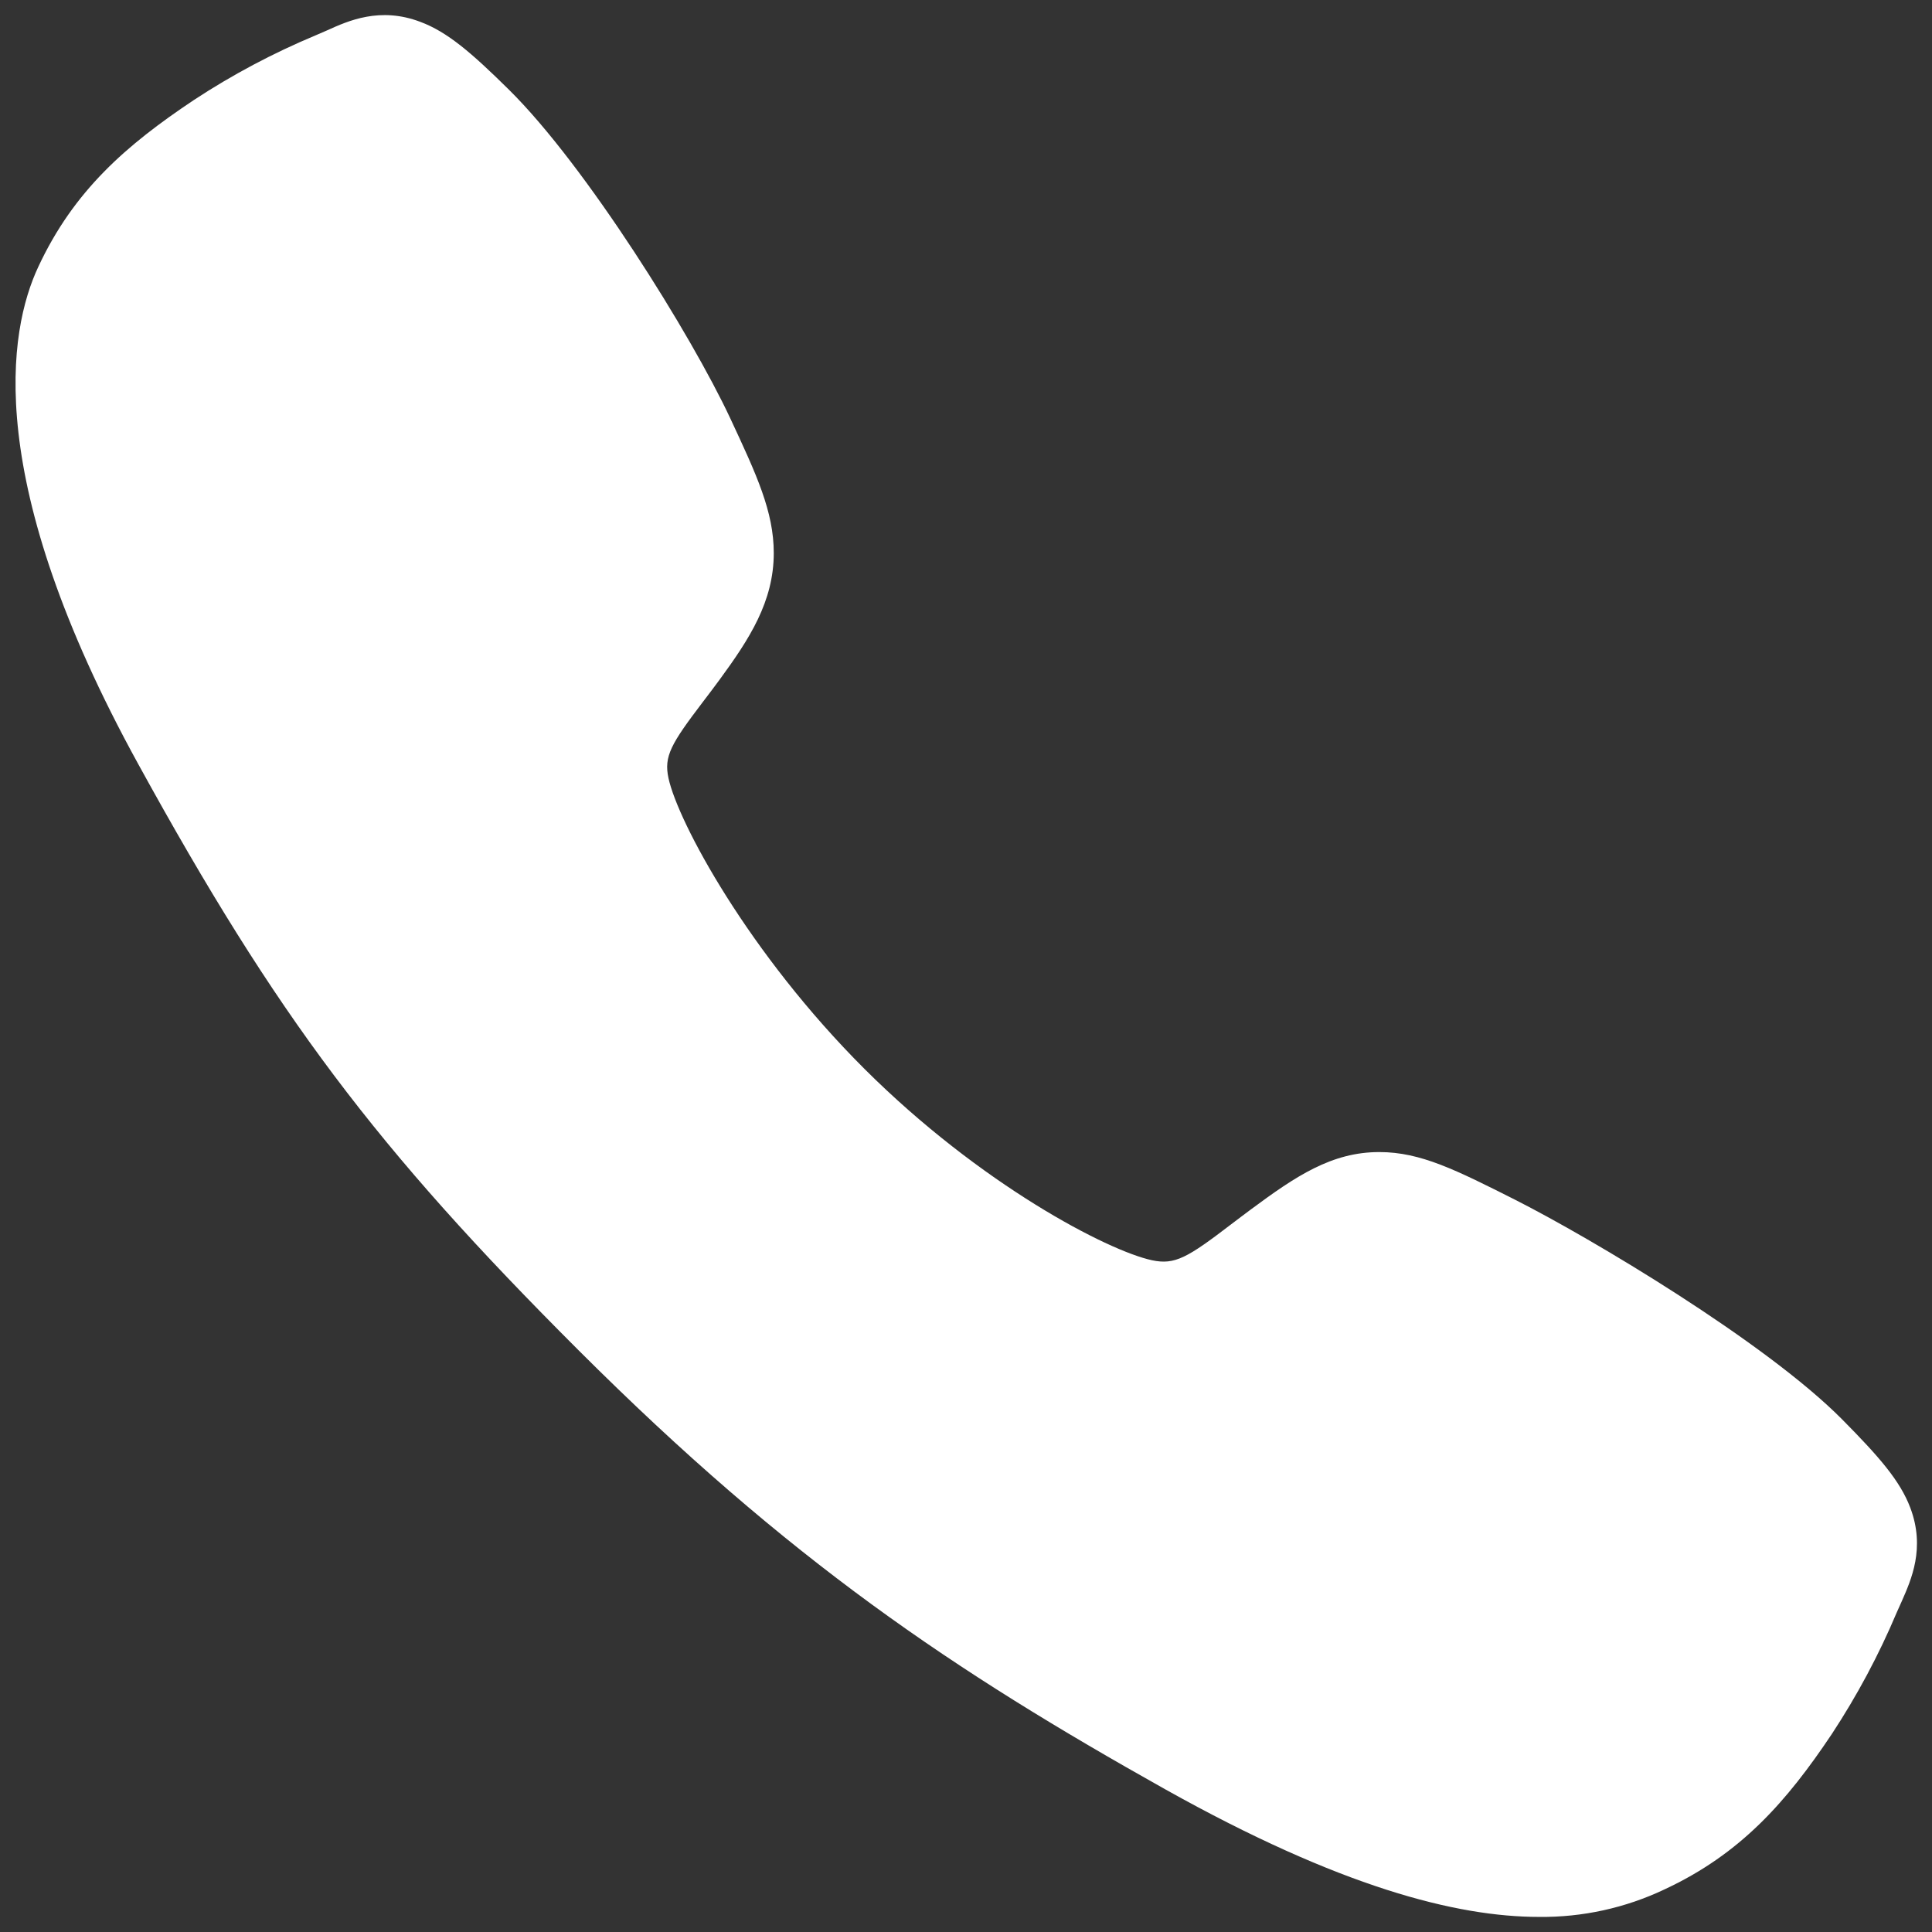 <svg width="16" height="16" viewBox="0 0 16 16" fill="none" xmlns="http://www.w3.org/2000/svg">
<rect x="0" y="0" width="16" height="16" fill="#333333" stroke="none"/>
<path d="M12.746 15.875C12.06 15.875 11.096 15.627 9.653 14.82C7.897 13.836 6.539 12.927 4.794 11.185C3.11 9.503 2.291 8.414 1.145 6.328C-0.15 3.973 0.07 2.738 0.317 2.21C0.611 1.579 1.045 1.202 1.606 0.828C1.924 0.619 2.261 0.44 2.613 0.293C2.648 0.278 2.68 0.264 2.71 0.251C2.884 0.172 3.147 0.054 3.481 0.181C3.704 0.264 3.903 0.435 4.215 0.743C4.853 1.373 5.726 2.776 6.048 3.465C6.265 3.93 6.408 4.236 6.408 4.58C6.408 4.983 6.205 5.293 5.96 5.628C5.914 5.691 5.868 5.751 5.824 5.809C5.556 6.161 5.497 6.263 5.536 6.444C5.615 6.809 6.199 7.894 7.16 8.853C8.121 9.811 9.175 10.359 9.541 10.437C9.73 10.477 9.834 10.416 10.196 10.139C10.248 10.1 10.302 10.058 10.358 10.017C10.733 9.739 11.029 9.541 11.422 9.541H11.424C11.766 9.541 12.059 9.69 12.544 9.934C13.177 10.254 14.622 11.115 15.256 11.755C15.564 12.066 15.736 12.264 15.82 12.486C15.947 12.821 15.827 13.084 15.75 13.26C15.737 13.289 15.722 13.321 15.707 13.356C15.559 13.707 15.379 14.043 15.17 14.361C14.796 14.92 14.417 15.353 13.785 15.647C13.461 15.801 13.105 15.879 12.746 15.875Z" fill="white"/>
</svg>
